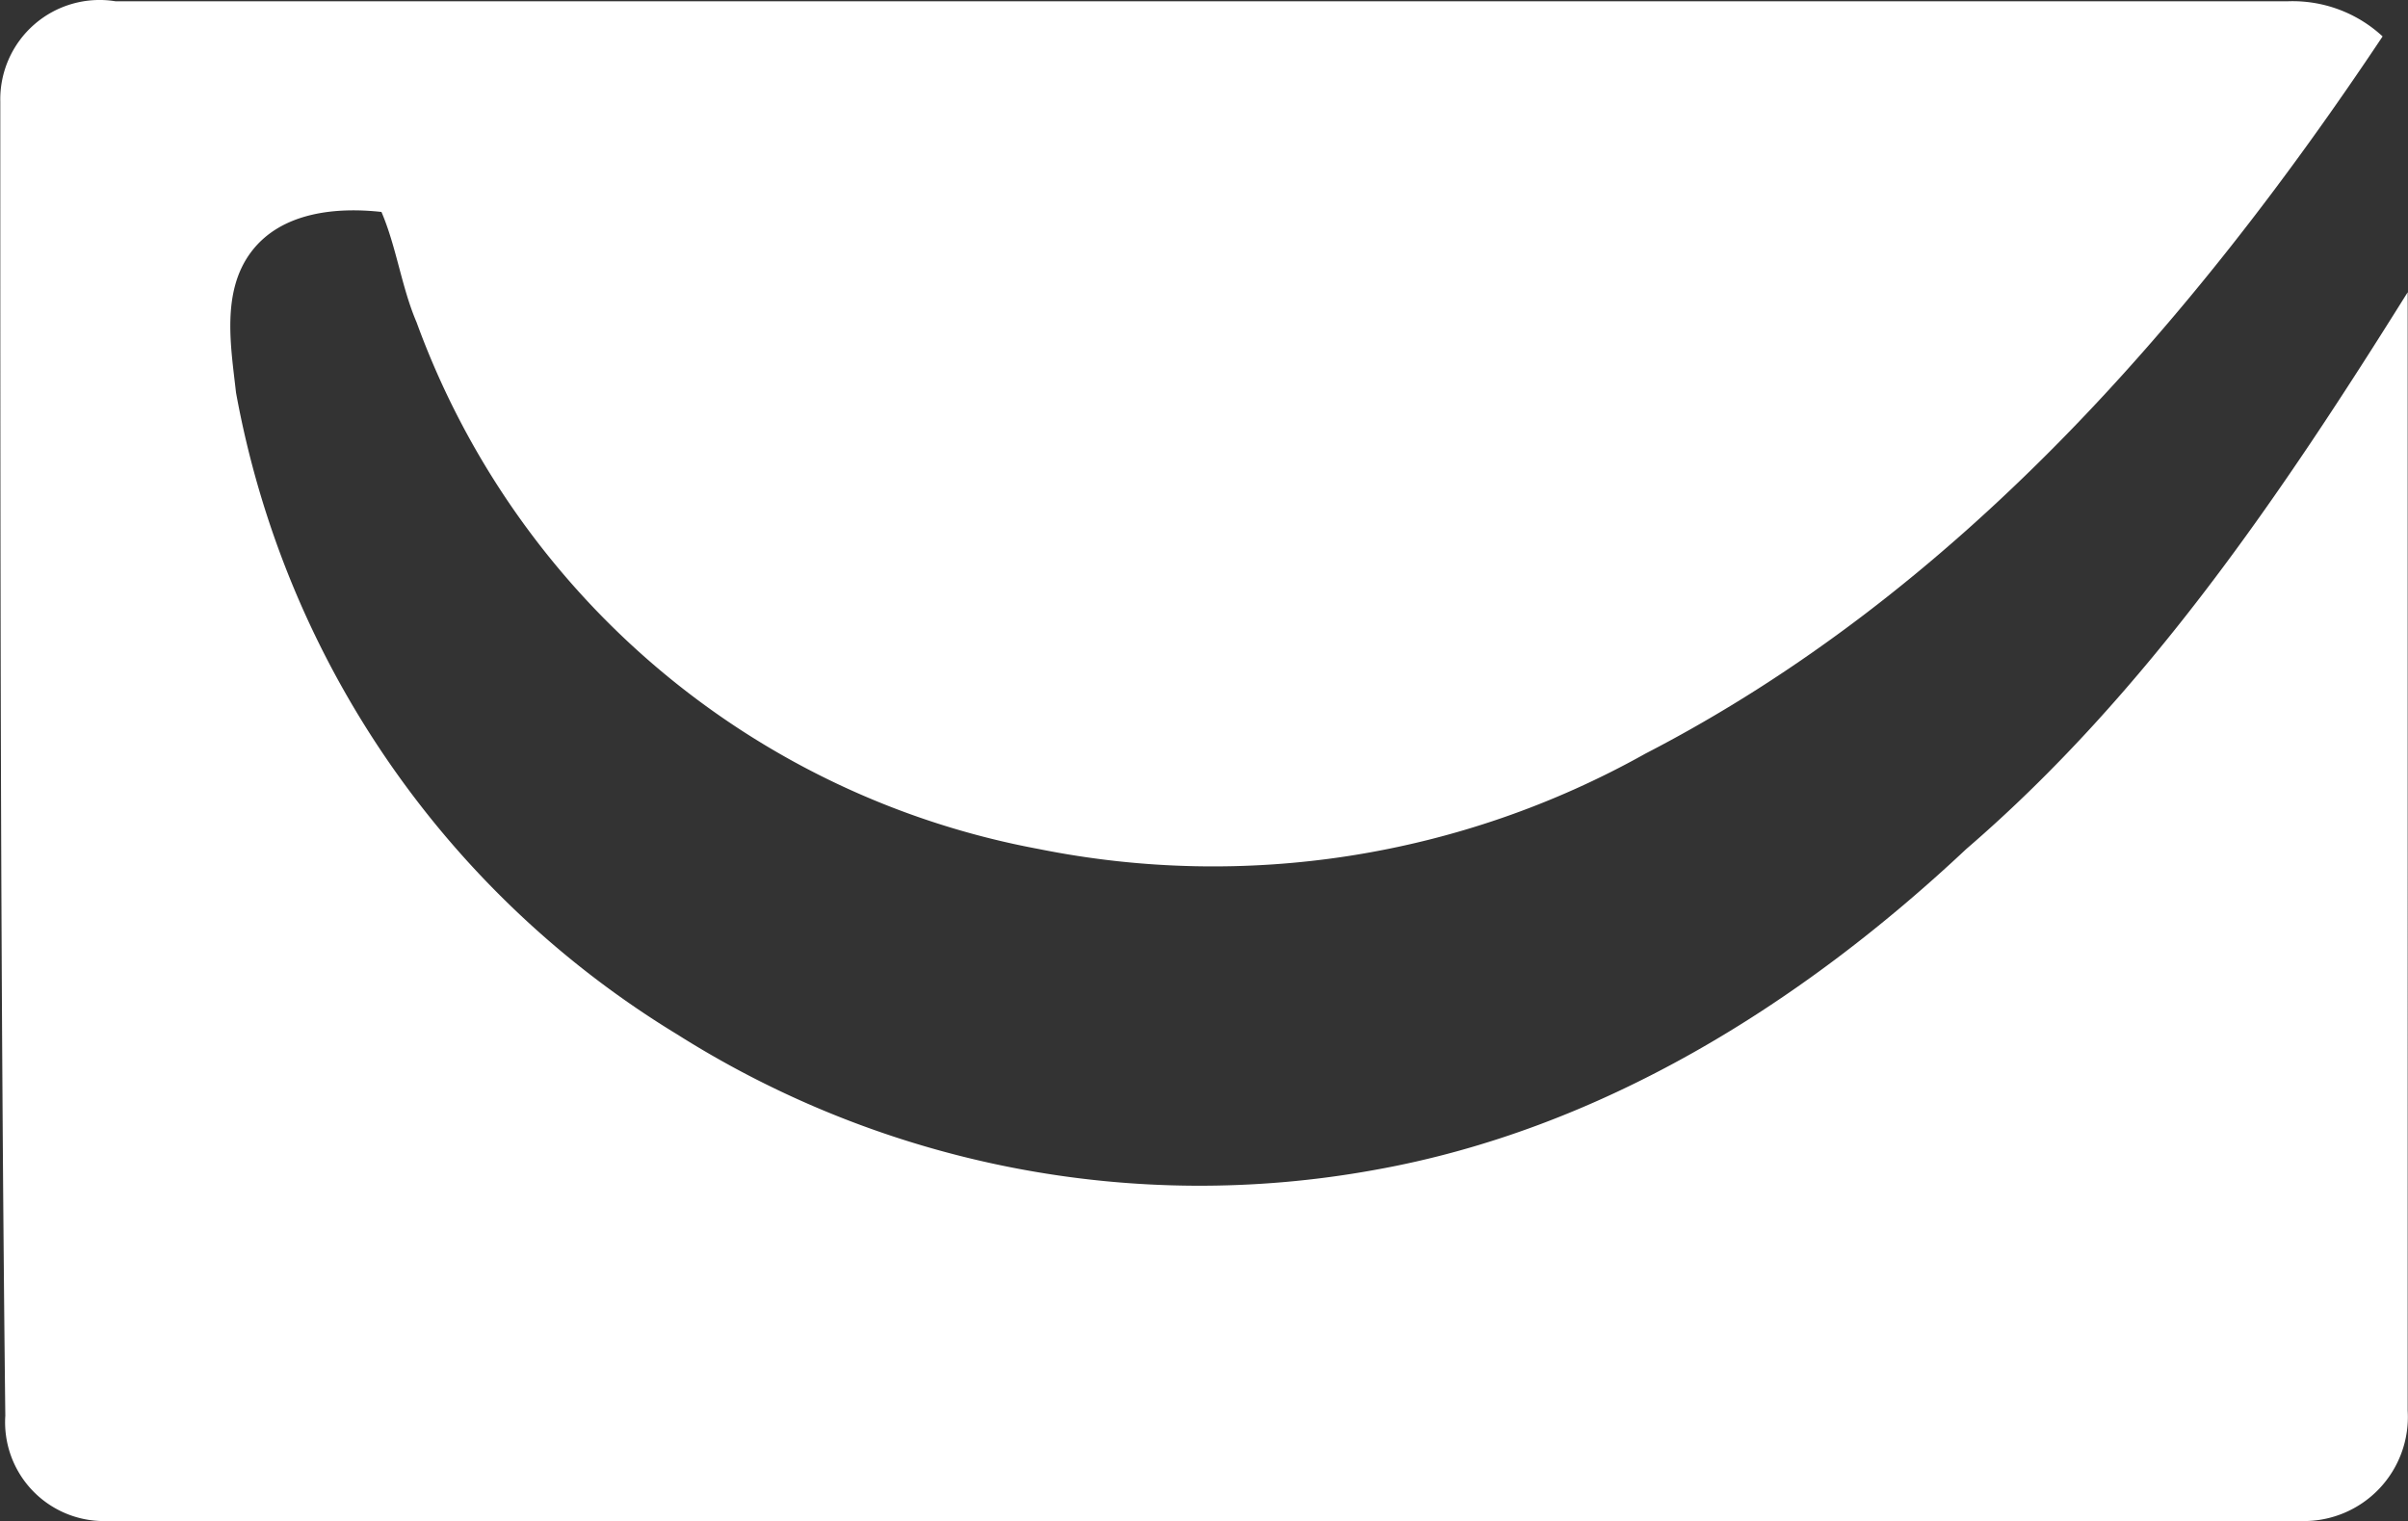 <svg xmlns="http://www.w3.org/2000/svg" width="103.823" height="65.59" viewBox="0 0 103.823 65.59"><rect x="0" y="0" width="103.823" height="65.59" fill="#333333" stroke="none"/><path id="GetResponse" d="M.007,13.555A4.281,4.281,0,0,1,4.98,9.23H98.613a5.708,5.708,0,0,1,4.109,1.514c-8.217,12.326-18.38,24-31.787,30.922a38.131,38.131,0,0,1-26.165,4.109A35.433,35.433,0,0,1,17.955,23.069c-.649-1.514-.865-3.244-1.514-4.757-1.946-.216-4.325,0-5.622,1.73S9.954,24.15,10.17,26.1A40.973,40.973,0,0,0,29.2,53.775a42.147,42.147,0,0,0,30.058,5.839c9.731-1.73,18.38-7.136,25.516-13.839,7.785-6.7,13.623-15.353,19.029-24V69.994a4.486,4.486,0,0,1-4.541,4.757H4.548A4.261,4.261,0,0,1,.223,70.21C.007,51.181.007,32.368.007,13.555" transform="translate(0.006 -9.174)" fill="#fff"></path></svg>